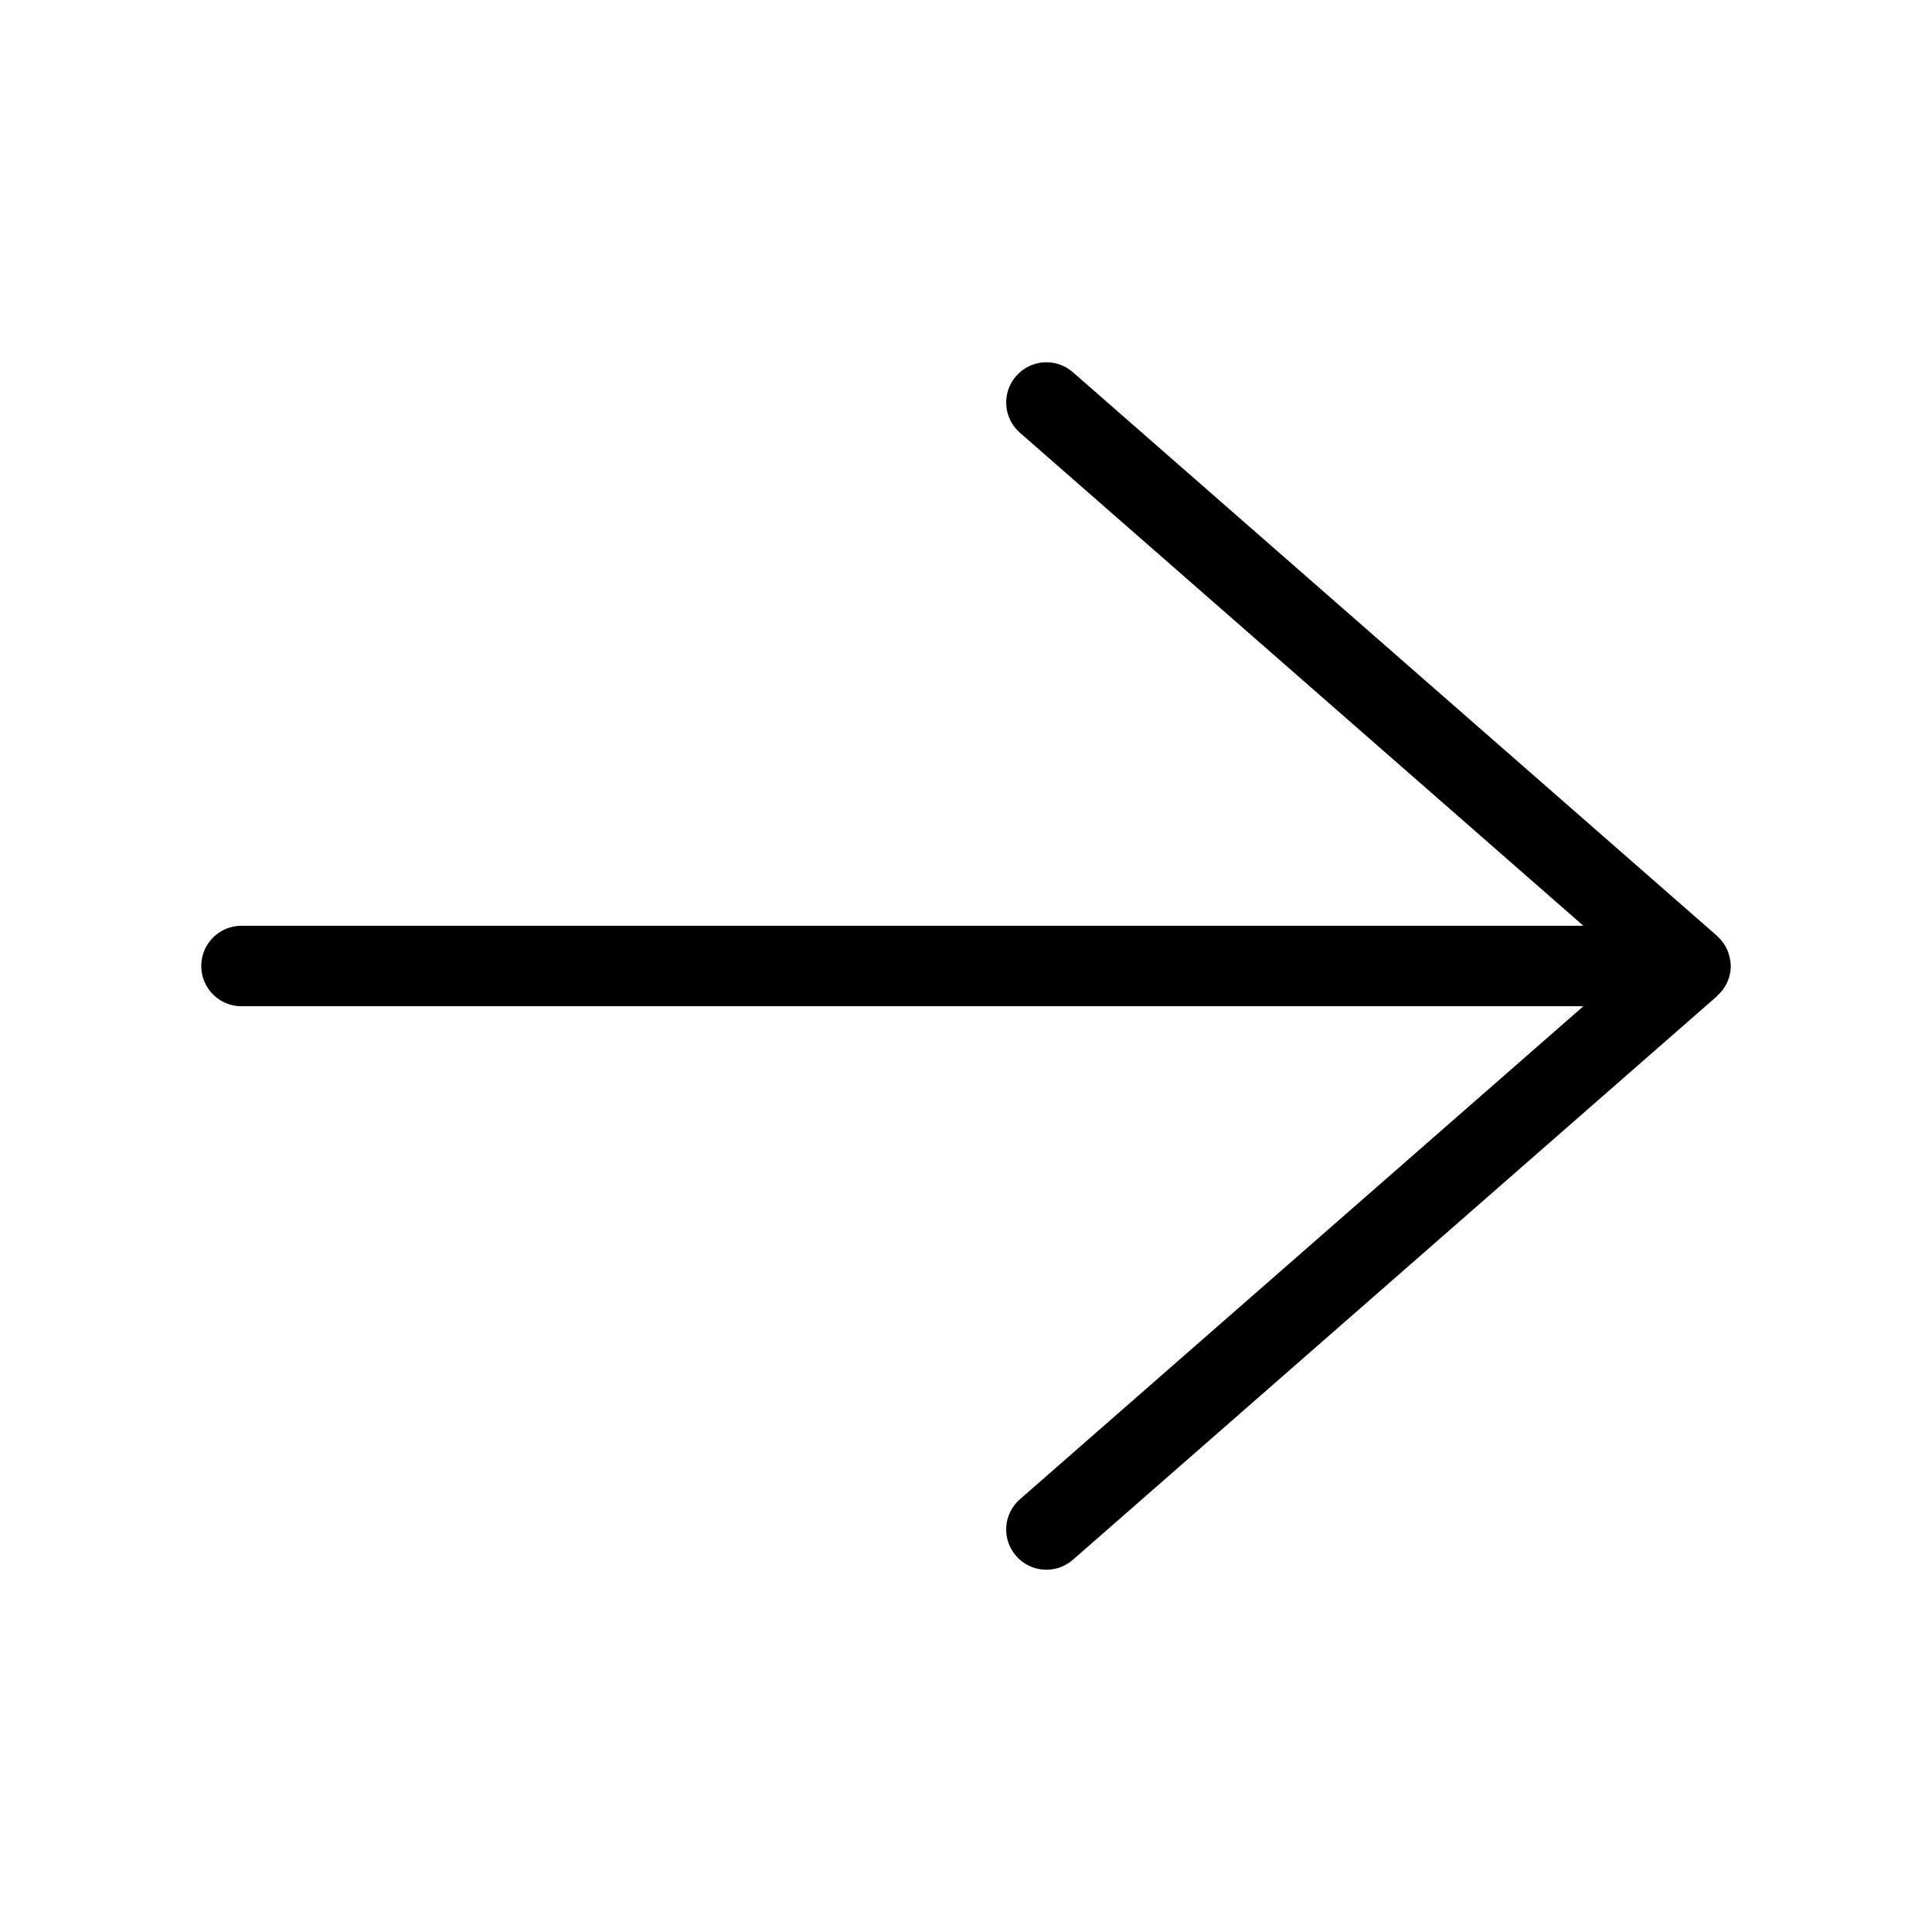 <?xml version="1.0" encoding="UTF-8"?> <svg xmlns="http://www.w3.org/2000/svg" width="24" height="24" viewBox="0 0 24 24" fill="none"><path d="M12.623 4.671C12.805 4.463 13.12 4.442 13.328 4.624L21.328 11.624L21.333 11.63C21.394 11.685 21.441 11.753 21.469 11.831C21.472 11.84 21.475 11.85 21.477 11.859C21.491 11.904 21.5 11.951 21.5 12C21.5 12.147 21.435 12.277 21.334 12.368C21.332 12.37 21.331 12.374 21.328 12.376L13.328 19.376C13.12 19.558 12.805 19.537 12.623 19.329C12.441 19.122 12.462 18.806 12.67 18.624L19.669 12.5H3C2.724 12.5 2.5 12.276 2.5 12C2.5 11.724 2.724 11.5 3 11.5H19.669L12.67 5.376C12.462 5.194 12.441 4.879 12.623 4.671Z" fill="black"></path></svg> 